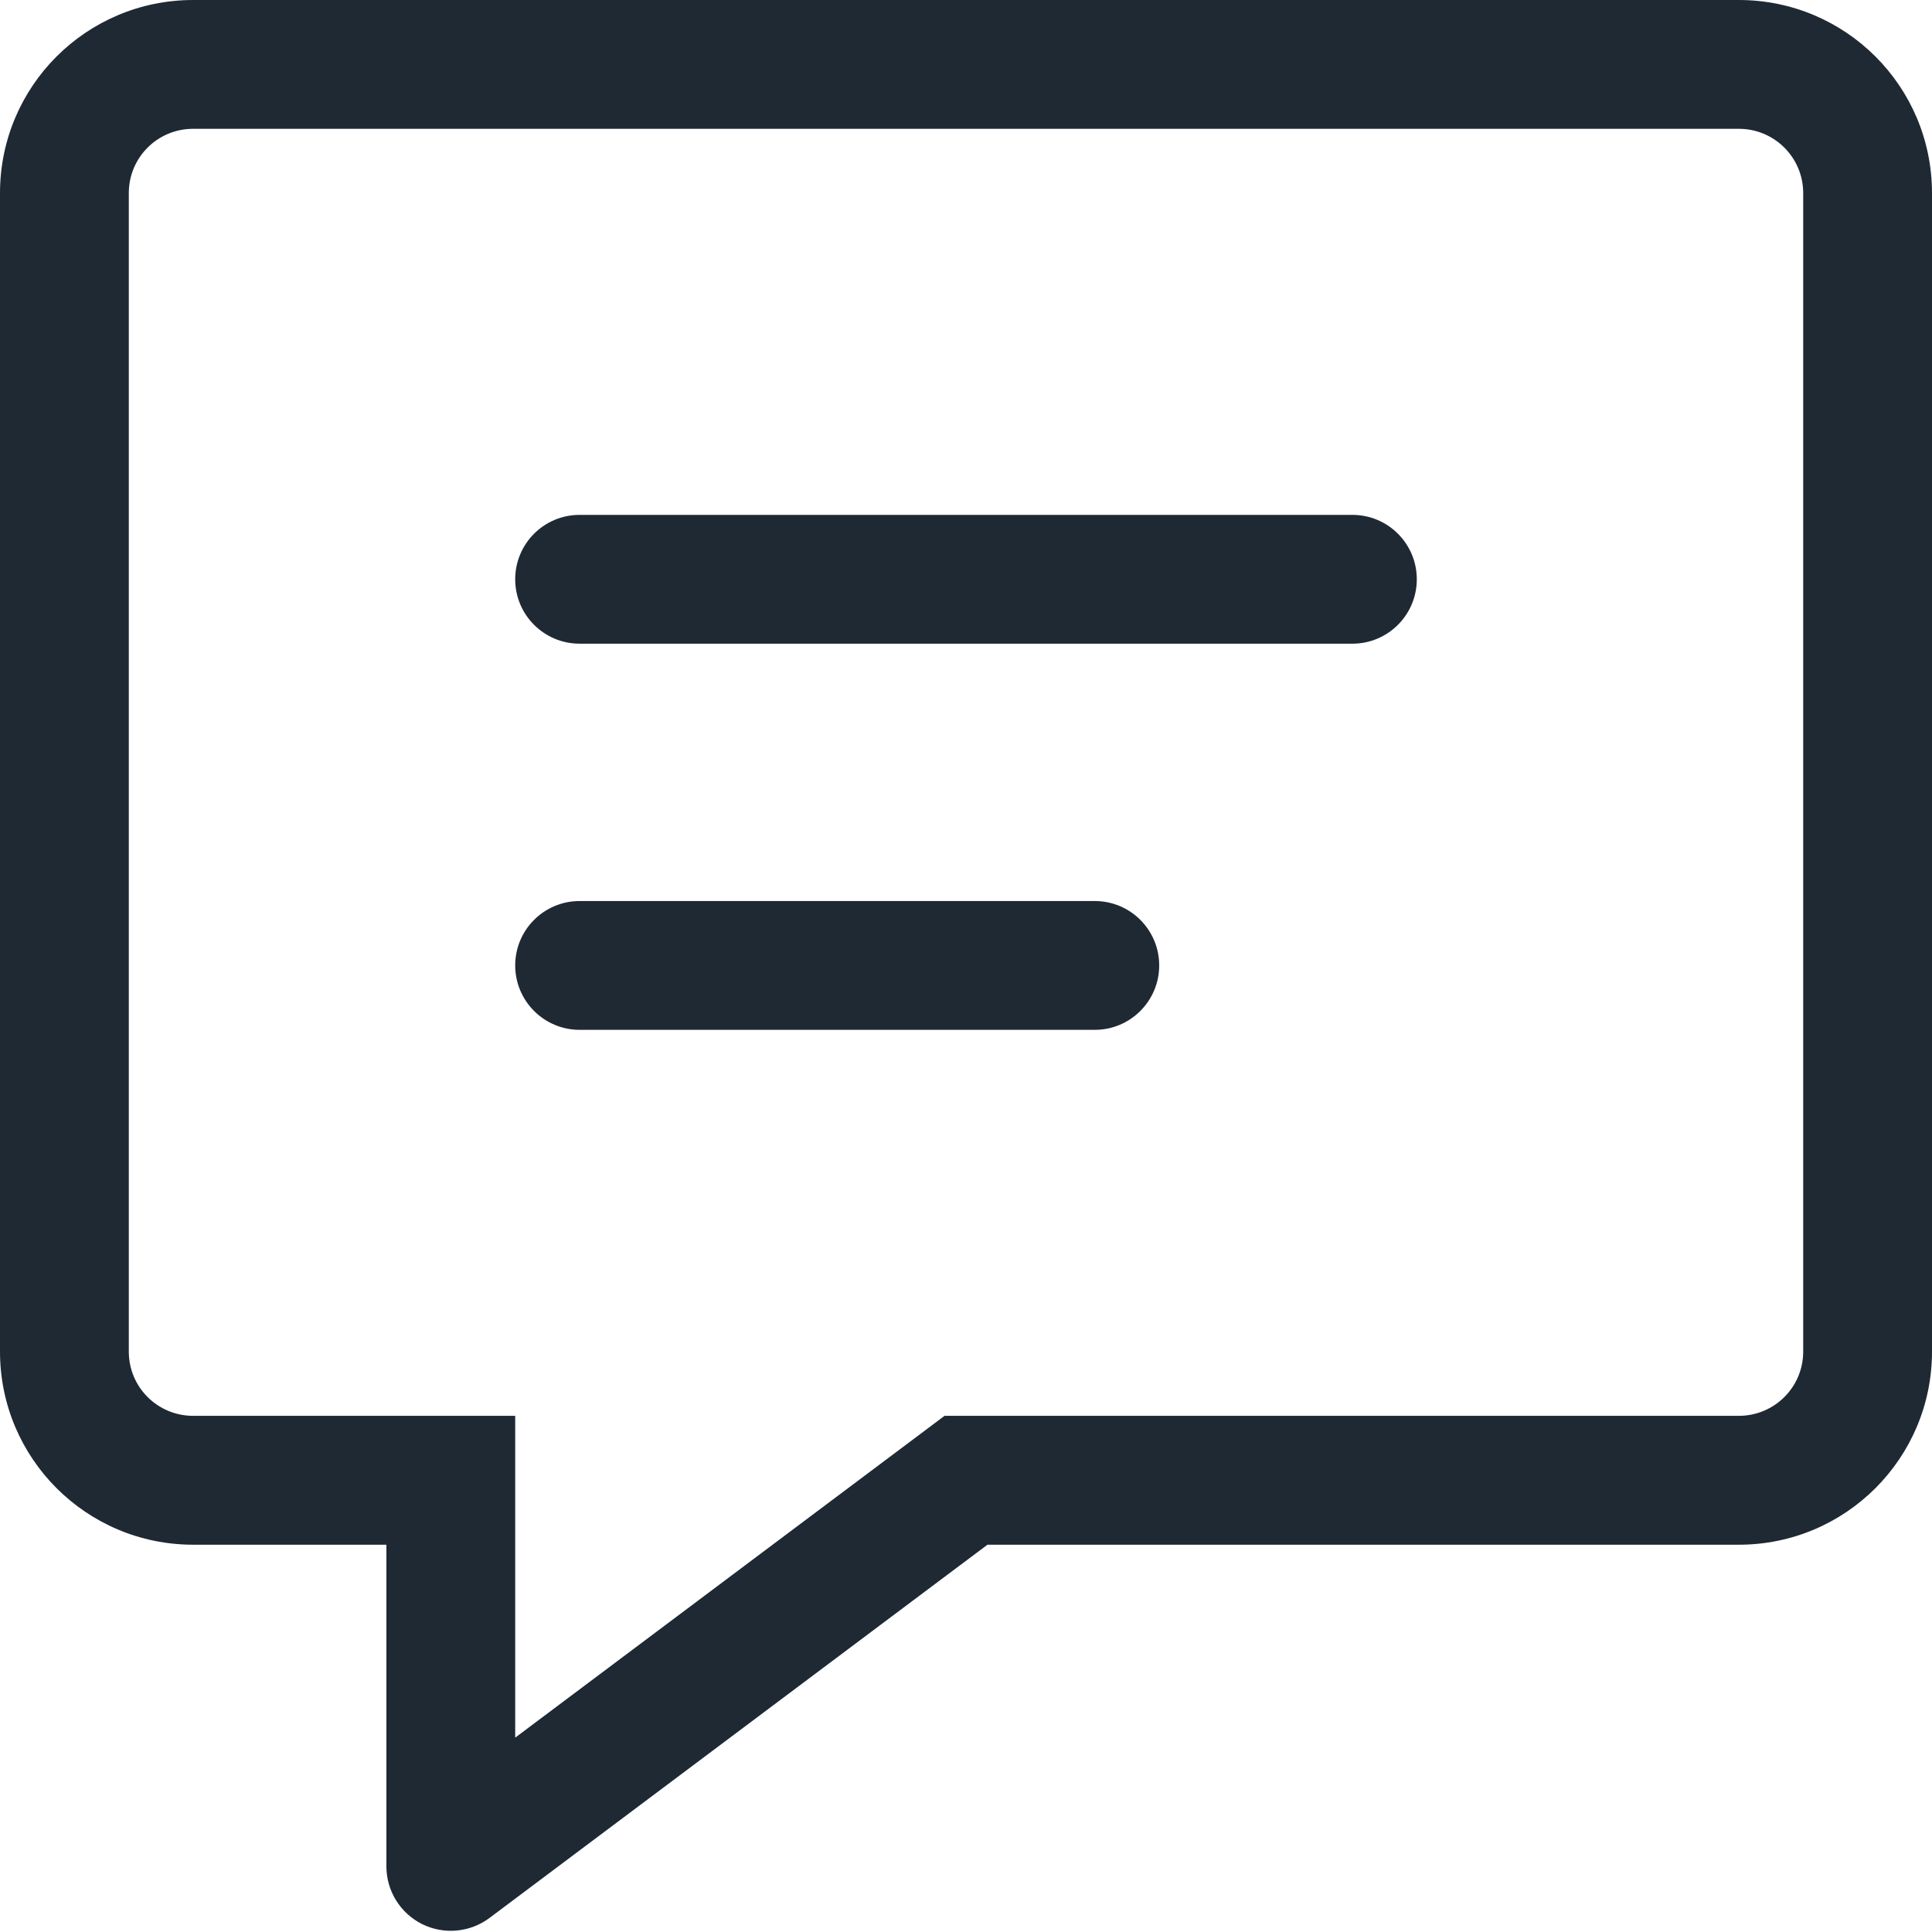 <svg width="24" height="24" viewBox="0 0 24 24" fill="none" xmlns="http://www.w3.org/2000/svg">
<path d="M5.6 18.389H6.4V17.588H5.6V18.389ZM5.6 23.185H4.8C4.8 23.488 4.971 23.765 5.242 23.901C5.513 24.036 5.837 24.007 6.08 23.826L5.6 23.185ZM12 18.389V17.588H11.733L11.52 17.748L12 18.389ZM7.2 6.396C6.758 6.396 6.4 6.754 6.4 7.196C6.4 7.638 6.758 7.996 7.2 7.996V6.396ZM16.8 7.996C17.242 7.996 17.6 7.638 17.6 7.196C17.6 6.754 17.242 6.396 16.8 6.396V7.996ZM7.2 11.193C6.758 11.193 6.4 11.551 6.4 11.993C6.4 12.434 6.758 12.793 7.2 12.793V11.193ZM13.6 12.793C14.042 12.793 14.4 12.434 14.4 11.993C14.4 11.551 14.042 11.193 13.6 11.193V12.793ZM4.8 18.389V23.185H6.4V18.389H4.8ZM6.08 23.826L12.48 19.029L11.52 17.748L5.12 22.545L6.08 23.826ZM12 19.189H21.6V17.588H12V19.189ZM21.6 19.189C22.926 19.189 24 18.116 24 16.79H22.4C22.4 17.231 22.043 17.588 21.6 17.588V19.189ZM24 16.79V2.399H22.4V16.79H24ZM24 2.399C24 1.072 22.926 -1.2219e-05 21.6 -1.2219e-05V1.6C22.043 1.6 22.4 1.957 22.4 2.399H24ZM21.6 -1.2219e-05H2.4V1.6H21.6V-1.2219e-05ZM2.4 -1.2219e-05C1.074 -1.2219e-05 -0 1.072 -0 2.399H1.6C1.6 1.957 1.956 1.6 2.4 1.6V-1.2219e-05ZM-0 2.399V16.79H1.6V2.399H-0ZM-0 16.79C-0 18.116 1.074 19.189 2.4 19.189V17.588C1.956 17.588 1.6 17.231 1.6 16.79H-0ZM2.4 19.189H5.6V17.588H2.4V19.189ZM7.2 7.996C7.207 7.996 7.214 7.996 7.222 7.996C7.229 7.996 7.236 7.996 7.244 7.996C7.251 7.996 7.258 7.996 7.266 7.996C7.273 7.996 7.28 7.996 7.287 7.996C7.295 7.996 7.302 7.996 7.309 7.996C7.316 7.996 7.324 7.996 7.331 7.996C7.338 7.996 7.345 7.996 7.353 7.996C7.36 7.996 7.367 7.996 7.374 7.996C7.382 7.996 7.389 7.996 7.396 7.996C7.403 7.996 7.41 7.996 7.418 7.996C7.425 7.996 7.432 7.996 7.439 7.996C7.446 7.996 7.454 7.996 7.461 7.996C7.468 7.996 7.475 7.996 7.482 7.996C7.489 7.996 7.497 7.996 7.504 7.996C7.511 7.996 7.518 7.996 7.525 7.996C7.532 7.996 7.539 7.996 7.547 7.996C7.554 7.996 7.561 7.996 7.568 7.996C7.575 7.996 7.582 7.996 7.589 7.996C7.596 7.996 7.603 7.996 7.611 7.996C7.618 7.996 7.625 7.996 7.632 7.996C7.639 7.996 7.646 7.996 7.653 7.996C7.66 7.996 7.667 7.996 7.674 7.996C7.681 7.996 7.688 7.996 7.695 7.996C7.702 7.996 7.709 7.996 7.716 7.996C7.724 7.996 7.731 7.996 7.738 7.996C7.745 7.996 7.752 7.996 7.759 7.996C7.766 7.996 7.773 7.996 7.78 7.996C7.787 7.996 7.794 7.996 7.801 7.996C7.808 7.996 7.815 7.996 7.822 7.996C7.829 7.996 7.836 7.996 7.843 7.996C7.849 7.996 7.856 7.996 7.863 7.996C7.87 7.996 7.877 7.996 7.884 7.996C7.891 7.996 7.898 7.996 7.905 7.996C7.912 7.996 7.919 7.996 7.926 7.996C7.933 7.996 7.94 7.996 7.947 7.996C7.954 7.996 7.96 7.996 7.967 7.996C7.974 7.996 7.981 7.996 7.988 7.996C7.995 7.996 8.002 7.996 8.009 7.996C8.016 7.996 8.022 7.996 8.029 7.996C8.036 7.996 8.043 7.996 8.05 7.996C8.057 7.996 8.064 7.996 8.07 7.996C8.077 7.996 8.084 7.996 8.091 7.996C8.098 7.996 8.105 7.996 8.111 7.996C8.118 7.996 8.125 7.996 8.132 7.996C8.139 7.996 8.146 7.996 8.152 7.996C8.159 7.996 8.166 7.996 8.173 7.996C8.18 7.996 8.186 7.996 8.193 7.996C8.2 7.996 8.207 7.996 8.214 7.996C8.22 7.996 8.227 7.996 8.234 7.996C8.241 7.996 8.247 7.996 8.254 7.996C8.261 7.996 8.268 7.996 8.274 7.996C8.281 7.996 8.288 7.996 8.295 7.996C8.301 7.996 8.308 7.996 8.315 7.996C8.321 7.996 8.328 7.996 8.335 7.996C8.342 7.996 8.348 7.996 8.355 7.996C8.362 7.996 8.368 7.996 8.375 7.996C8.382 7.996 8.389 7.996 8.395 7.996C8.402 7.996 8.409 7.996 8.415 7.996C8.422 7.996 8.429 7.996 8.435 7.996C8.442 7.996 8.449 7.996 8.455 7.996C8.462 7.996 8.469 7.996 8.475 7.996C8.482 7.996 8.489 7.996 8.495 7.996C8.502 7.996 8.508 7.996 8.515 7.996C8.522 7.996 8.528 7.996 8.535 7.996C8.542 7.996 8.548 7.996 8.555 7.996C8.561 7.996 8.568 7.996 8.575 7.996C8.581 7.996 8.588 7.996 8.594 7.996C8.601 7.996 8.608 7.996 8.614 7.996C8.621 7.996 8.627 7.996 8.634 7.996C8.64 7.996 8.647 7.996 8.654 7.996C8.66 7.996 8.667 7.996 8.673 7.996C8.68 7.996 8.686 7.996 8.693 7.996C8.699 7.996 8.706 7.996 8.712 7.996C8.719 7.996 8.726 7.996 8.732 7.996C8.739 7.996 8.745 7.996 8.752 7.996C8.758 7.996 8.765 7.996 8.771 7.996C8.778 7.996 8.784 7.996 8.791 7.996C8.797 7.996 8.804 7.996 8.81 7.996C8.817 7.996 8.823 7.996 8.83 7.996C8.836 7.996 8.843 7.996 8.849 7.996C8.856 7.996 8.862 7.996 8.868 7.996C8.875 7.996 8.881 7.996 8.888 7.996C8.894 7.996 8.901 7.996 8.907 7.996C8.914 7.996 8.92 7.996 8.927 7.996C8.933 7.996 8.939 7.996 8.946 7.996C8.952 7.996 8.959 7.996 8.965 7.996C8.972 7.996 8.978 7.996 8.984 7.996C8.991 7.996 8.997 7.996 9.004 7.996C9.01 7.996 9.016 7.996 9.023 7.996C9.029 7.996 9.036 7.996 9.042 7.996C9.048 7.996 9.055 7.996 9.061 7.996C9.068 7.996 9.074 7.996 9.08 7.996C9.087 7.996 9.093 7.996 9.099 7.996C9.106 7.996 9.112 7.996 9.119 7.996C9.125 7.996 9.131 7.996 9.138 7.996C9.144 7.996 9.15 7.996 9.157 7.996C9.163 7.996 9.169 7.996 9.176 7.996C9.182 7.996 9.188 7.996 9.195 7.996C9.201 7.996 9.207 7.996 9.214 7.996C9.22 7.996 9.226 7.996 9.233 7.996C9.239 7.996 9.245 7.996 9.251 7.996C9.258 7.996 9.264 7.996 9.27 7.996C9.277 7.996 9.283 7.996 9.289 7.996C9.296 7.996 9.302 7.996 9.308 7.996C9.314 7.996 9.321 7.996 9.327 7.996C9.333 7.996 9.339 7.996 9.346 7.996C9.352 7.996 9.358 7.996 9.365 7.996C9.371 7.996 9.377 7.996 9.383 7.996C9.39 7.996 9.396 7.996 9.402 7.996C9.408 7.996 9.415 7.996 9.421 7.996C9.427 7.996 9.433 7.996 9.439 7.996C9.446 7.996 9.452 7.996 9.458 7.996C9.464 7.996 9.471 7.996 9.477 7.996C9.483 7.996 9.489 7.996 9.495 7.996C9.502 7.996 9.508 7.996 9.514 7.996C9.52 7.996 9.526 7.996 9.533 7.996C9.539 7.996 9.545 7.996 9.551 7.996C9.557 7.996 9.564 7.996 9.57 7.996C9.576 7.996 9.582 7.996 9.588 7.996C9.594 7.996 9.601 7.996 9.607 7.996C9.613 7.996 9.619 7.996 9.625 7.996C9.631 7.996 9.638 7.996 9.644 7.996C9.65 7.996 9.656 7.996 9.662 7.996C9.668 7.996 9.675 7.996 9.681 7.996C9.687 7.996 9.693 7.996 9.699 7.996C9.705 7.996 9.711 7.996 9.717 7.996C9.724 7.996 9.73 7.996 9.736 7.996C9.742 7.996 9.748 7.996 9.754 7.996C9.76 7.996 9.766 7.996 9.773 7.996C9.779 7.996 9.785 7.996 9.791 7.996C9.797 7.996 9.803 7.996 9.809 7.996C9.815 7.996 9.821 7.996 9.827 7.996C9.834 7.996 9.84 7.996 9.846 7.996C9.852 7.996 9.858 7.996 9.864 7.996C9.87 7.996 9.876 7.996 9.882 7.996C9.888 7.996 9.894 7.996 9.9 7.996C9.906 7.996 9.913 7.996 9.919 7.996C9.925 7.996 9.931 7.996 9.937 7.996C9.943 7.996 9.949 7.996 9.955 7.996C9.961 7.996 9.967 7.996 9.973 7.996C9.979 7.996 9.985 7.996 9.991 7.996C9.997 7.996 10.003 7.996 10.009 7.996C10.015 7.996 10.021 7.996 10.027 7.996C10.033 7.996 10.04 7.996 10.046 7.996C10.052 7.996 10.057 7.996 10.063 7.996C10.069 7.996 10.076 7.996 10.082 7.996C10.088 7.996 10.094 7.996 10.1 7.996C10.106 7.996 10.112 7.996 10.118 7.996C10.124 7.996 10.13 7.996 10.136 7.996C10.142 7.996 10.148 7.996 10.154 7.996C10.16 7.996 10.166 7.996 10.171 7.996C10.178 7.996 10.184 7.996 10.19 7.996C10.195 7.996 10.201 7.996 10.207 7.996C10.213 7.996 10.219 7.996 10.225 7.996C10.231 7.996 10.237 7.996 10.243 7.996C10.249 7.996 10.255 7.996 10.261 7.996C10.267 7.996 10.273 7.996 10.279 7.996C10.285 7.996 10.291 7.996 10.297 7.996C10.303 7.996 10.309 7.996 10.315 7.996C10.321 7.996 10.327 7.996 10.332 7.996C10.338 7.996 10.344 7.996 10.35 7.996C10.356 7.996 10.362 7.996 10.368 7.996C10.374 7.996 10.38 7.996 10.386 7.996C10.392 7.996 10.398 7.996 10.404 7.996C10.41 7.996 10.415 7.996 10.421 7.996C10.427 7.996 10.433 7.996 10.439 7.996C10.445 7.996 10.451 7.996 10.457 7.996C10.463 7.996 10.469 7.996 10.475 7.996C10.48 7.996 10.486 7.996 10.492 7.996C10.498 7.996 10.504 7.996 10.51 7.996C10.516 7.996 10.522 7.996 10.528 7.996C10.534 7.996 10.54 7.996 10.545 7.996C10.551 7.996 10.557 7.996 10.563 7.996C10.569 7.996 10.575 7.996 10.581 7.996C10.586 7.996 10.592 7.996 10.598 7.996C10.604 7.996 10.61 7.996 10.616 7.996C10.622 7.996 10.628 7.996 10.633 7.996C10.639 7.996 10.645 7.996 10.651 7.996C10.657 7.996 10.663 7.996 10.669 7.996C10.675 7.996 10.68 7.996 10.686 7.996C10.692 7.996 10.698 7.996 10.704 7.996C10.71 7.996 10.716 7.996 10.721 7.996C10.727 7.996 10.733 7.996 10.739 7.996C10.745 7.996 10.751 7.996 10.757 7.996C10.762 7.996 10.768 7.996 10.774 7.996C10.78 7.996 10.786 7.996 10.791 7.996C10.797 7.996 10.803 7.996 10.809 7.996C10.815 7.996 10.821 7.996 10.826 7.996C10.832 7.996 10.838 7.996 10.844 7.996C10.85 7.996 10.856 7.996 10.861 7.996C10.867 7.996 10.873 7.996 10.879 7.996C10.885 7.996 10.89 7.996 10.896 7.996C10.902 7.996 10.908 7.996 10.914 7.996C10.92 7.996 10.925 7.996 10.931 7.996C10.937 7.996 10.943 7.996 10.949 7.996C10.954 7.996 10.96 7.996 10.966 7.996C10.972 7.996 10.978 7.996 10.983 7.996C10.989 7.996 10.995 7.996 11.001 7.996C11.007 7.996 11.012 7.996 11.018 7.996C11.024 7.996 11.03 7.996 11.036 7.996C11.041 7.996 11.047 7.996 11.053 7.996C11.059 7.996 11.065 7.996 11.07 7.996C11.076 7.996 11.082 7.996 11.088 7.996C11.093 7.996 11.099 7.996 11.105 7.996C11.111 7.996 11.117 7.996 11.122 7.996C11.128 7.996 11.134 7.996 11.14 7.996C11.145 7.996 11.151 7.996 11.157 7.996C11.163 7.996 11.168 7.996 11.174 7.996C11.18 7.996 11.186 7.996 11.192 7.996C11.197 7.996 11.203 7.996 11.209 7.996C11.215 7.996 11.22 7.996 11.226 7.996C11.232 7.996 11.238 7.996 11.243 7.996C11.249 7.996 11.255 7.996 11.261 7.996C11.267 7.996 11.272 7.996 11.278 7.996C11.284 7.996 11.29 7.996 11.295 7.996C11.301 7.996 11.307 7.996 11.313 7.996C11.318 7.996 11.324 7.996 11.33 7.996C11.336 7.996 11.341 7.996 11.347 7.996C11.353 7.996 11.359 7.996 11.364 7.996C11.37 7.996 11.376 7.996 11.382 7.996C11.387 7.996 11.393 7.996 11.399 7.996C11.405 7.996 11.41 7.996 11.416 7.996C11.422 7.996 11.428 7.996 11.433 7.996C11.439 7.996 11.445 7.996 11.45 7.996C11.456 7.996 11.462 7.996 11.468 7.996C11.473 7.996 11.479 7.996 11.485 7.996C11.491 7.996 11.496 7.996 11.502 7.996C11.508 7.996 11.514 7.996 11.519 7.996C11.525 7.996 11.531 7.996 11.537 7.996C11.542 7.996 11.548 7.996 11.554 7.996C11.559 7.996 11.565 7.996 11.571 7.996C11.577 7.996 11.582 7.996 11.588 7.996C11.594 7.996 11.6 7.996 11.605 7.996C11.611 7.996 11.617 7.996 11.622 7.996C11.628 7.996 11.634 7.996 11.64 7.996C11.645 7.996 11.651 7.996 11.657 7.996C11.662 7.996 11.668 7.996 11.674 7.996C11.68 7.996 11.685 7.996 11.691 7.996C11.697 7.996 11.703 7.996 11.708 7.996C11.714 7.996 11.72 7.996 11.725 7.996C11.731 7.996 11.737 7.996 11.743 7.996C11.748 7.996 11.754 7.996 11.76 7.996C11.765 7.996 11.771 7.996 11.777 7.996C11.783 7.996 11.788 7.996 11.794 7.996C11.8 7.996 11.806 7.996 11.811 7.996C11.817 7.996 11.823 7.996 11.828 7.996C11.834 7.996 11.84 7.996 11.845 7.996C11.851 7.996 11.857 7.996 11.863 7.996C11.868 7.996 11.874 7.996 11.88 7.996C11.886 7.996 11.891 7.996 11.897 7.996C11.903 7.996 11.908 7.996 11.914 7.996C11.92 7.996 11.925 7.996 11.931 7.996C11.937 7.996 11.943 7.996 11.948 7.996C11.954 7.996 11.96 7.996 11.966 7.996C11.971 7.996 11.977 7.996 11.983 7.996C11.988 7.996 11.994 7.996 12 7.996C12.005 7.996 12.011 7.996 12.017 7.996C12.023 7.996 12.028 7.996 12.034 7.996C12.04 7.996 12.046 7.996 12.051 7.996C12.057 7.996 12.063 7.996 12.068 7.996C12.074 7.996 12.08 7.996 12.085 7.996C12.091 7.996 12.097 7.996 12.103 7.996C12.108 7.996 12.114 7.996 12.12 7.996C12.126 7.996 12.131 7.996 12.137 7.996C12.143 7.996 12.148 7.996 12.154 7.996C12.16 7.996 12.165 7.996 12.171 7.996C12.177 7.996 12.183 7.996 12.188 7.996C12.194 7.996 12.2 7.996 12.206 7.996C12.211 7.996 12.217 7.996 12.223 7.996C12.228 7.996 12.234 7.996 12.24 7.996C12.246 7.996 12.251 7.996 12.257 7.996C12.263 7.996 12.268 7.996 12.274 7.996C12.28 7.996 12.286 7.996 12.291 7.996C12.297 7.996 12.303 7.996 12.309 7.996C12.314 7.996 12.32 7.996 12.326 7.996C12.331 7.996 12.337 7.996 12.343 7.996C12.349 7.996 12.354 7.996 12.36 7.996C12.366 7.996 12.371 7.996 12.377 7.996C12.383 7.996 12.389 7.996 12.394 7.996C12.4 7.996 12.406 7.996 12.412 7.996C12.417 7.996 12.423 7.996 12.429 7.996C12.434 7.996 12.44 7.996 12.446 7.996C12.452 7.996 12.457 7.996 12.463 7.996C12.469 7.996 12.475 7.996 12.48 7.996C12.486 7.996 12.492 7.996 12.498 7.996C12.503 7.996 12.509 7.996 12.515 7.996C12.52 7.996 12.526 7.996 12.532 7.996C12.538 7.996 12.543 7.996 12.549 7.996C12.555 7.996 12.561 7.996 12.566 7.996C12.572 7.996 12.578 7.996 12.584 7.996C12.589 7.996 12.595 7.996 12.601 7.996C12.607 7.996 12.612 7.996 12.618 7.996C12.624 7.996 12.63 7.996 12.635 7.996C12.641 7.996 12.647 7.996 12.652 7.996C12.658 7.996 12.664 7.996 12.67 7.996C12.675 7.996 12.681 7.996 12.687 7.996C12.693 7.996 12.698 7.996 12.704 7.996C12.71 7.996 12.716 7.996 12.722 7.996C12.727 7.996 12.733 7.996 12.739 7.996C12.745 7.996 12.75 7.996 12.756 7.996C12.762 7.996 12.768 7.996 12.773 7.996C12.779 7.996 12.785 7.996 12.791 7.996C12.796 7.996 12.802 7.996 12.808 7.996C12.814 7.996 12.819 7.996 12.825 7.996C12.831 7.996 12.837 7.996 12.843 7.996C12.848 7.996 12.854 7.996 12.86 7.996C12.866 7.996 12.871 7.996 12.877 7.996C12.883 7.996 12.889 7.996 12.895 7.996C12.9 7.996 12.906 7.996 12.912 7.996C12.918 7.996 12.924 7.996 12.929 7.996C12.935 7.996 12.941 7.996 12.947 7.996C12.953 7.996 12.958 7.996 12.964 7.996C12.97 7.996 12.976 7.996 12.981 7.996C12.987 7.996 12.993 7.996 12.999 7.996C13.005 7.996 13.01 7.996 13.016 7.996C13.022 7.996 13.028 7.996 13.034 7.996C13.039 7.996 13.045 7.996 13.051 7.996C13.057 7.996 13.063 7.996 13.068 7.996C13.074 7.996 13.08 7.996 13.086 7.996C13.092 7.996 13.098 7.996 13.103 7.996C13.109 7.996 13.115 7.996 13.121 7.996C13.127 7.996 13.132 7.996 13.138 7.996C13.144 7.996 13.15 7.996 13.156 7.996C13.162 7.996 13.167 7.996 13.173 7.996C13.179 7.996 13.185 7.996 13.191 7.996C13.197 7.996 13.202 7.996 13.208 7.996C13.214 7.996 13.22 7.996 13.226 7.996C13.232 7.996 13.237 7.996 13.243 7.996C13.249 7.996 13.255 7.996 13.261 7.996C13.267 7.996 13.272 7.996 13.278 7.996C13.284 7.996 13.29 7.996 13.296 7.996C13.302 7.996 13.307 7.996 13.313 7.996C13.319 7.996 13.325 7.996 13.331 7.996C13.337 7.996 13.343 7.996 13.348 7.996C13.354 7.996 13.36 7.996 13.366 7.996C13.372 7.996 13.378 7.996 13.384 7.996C13.39 7.996 13.395 7.996 13.401 7.996C13.407 7.996 13.413 7.996 13.419 7.996C13.425 7.996 13.431 7.996 13.437 7.996C13.443 7.996 13.448 7.996 13.454 7.996C13.46 7.996 13.466 7.996 13.472 7.996C13.478 7.996 13.484 7.996 13.49 7.996C13.495 7.996 13.501 7.996 13.507 7.996C13.513 7.996 13.519 7.996 13.525 7.996C13.531 7.996 13.537 7.996 13.543 7.996C13.549 7.996 13.555 7.996 13.56 7.996C13.566 7.996 13.572 7.996 13.578 7.996C13.584 7.996 13.59 7.996 13.596 7.996C13.602 7.996 13.608 7.996 13.614 7.996C13.62 7.996 13.626 7.996 13.632 7.996C13.637 7.996 13.643 7.996 13.649 7.996C13.655 7.996 13.661 7.996 13.667 7.996C13.673 7.996 13.679 7.996 13.685 7.996C13.691 7.996 13.697 7.996 13.703 7.996C13.709 7.996 13.715 7.996 13.721 7.996C13.727 7.996 13.732 7.996 13.739 7.996C13.745 7.996 13.75 7.996 13.756 7.996C13.762 7.996 13.768 7.996 13.774 7.996C13.78 7.996 13.786 7.996 13.792 7.996C13.798 7.996 13.804 7.996 13.81 7.996C13.816 7.996 13.822 7.996 13.828 7.996C13.834 7.996 13.84 7.996 13.846 7.996C13.852 7.996 13.858 7.996 13.864 7.996C13.87 7.996 13.876 7.996 13.882 7.996C13.888 7.996 13.894 7.996 13.9 7.996C13.906 7.996 13.912 7.996 13.918 7.996C13.924 7.996 13.93 7.996 13.936 7.996C13.942 7.996 13.948 7.996 13.954 7.996C13.96 7.996 13.966 7.996 13.972 7.996C13.978 7.996 13.984 7.996 13.99 7.996C13.996 7.996 14.002 7.996 14.008 7.996C14.014 7.996 14.021 7.996 14.027 7.996C14.033 7.996 14.039 7.996 14.045 7.996C14.051 7.996 14.057 7.996 14.063 7.996C14.069 7.996 14.075 7.996 14.081 7.996C14.087 7.996 14.093 7.996 14.099 7.996C14.105 7.996 14.111 7.996 14.117 7.996C14.123 7.996 14.13 7.996 14.136 7.996C14.142 7.996 14.148 7.996 14.154 7.996C14.16 7.996 14.166 7.996 14.172 7.996C14.178 7.996 14.184 7.996 14.19 7.996C14.197 7.996 14.203 7.996 14.209 7.996C14.215 7.996 14.221 7.996 14.227 7.996C14.233 7.996 14.239 7.996 14.245 7.996C14.252 7.996 14.258 7.996 14.264 7.996C14.27 7.996 14.276 7.996 14.282 7.996C14.288 7.996 14.294 7.996 14.3 7.996C14.307 7.996 14.313 7.996 14.319 7.996C14.325 7.996 14.331 7.996 14.337 7.996C14.344 7.996 14.35 7.996 14.356 7.996C14.362 7.996 14.368 7.996 14.374 7.996C14.38 7.996 14.387 7.996 14.393 7.996C14.399 7.996 14.405 7.996 14.411 7.996C14.418 7.996 14.424 7.996 14.43 7.996C14.436 7.996 14.442 7.996 14.448 7.996C14.455 7.996 14.461 7.996 14.467 7.996C14.473 7.996 14.479 7.996 14.486 7.996C14.492 7.996 14.498 7.996 14.504 7.996C14.51 7.996 14.517 7.996 14.523 7.996C14.529 7.996 14.535 7.996 14.541 7.996C14.548 7.996 14.554 7.996 14.56 7.996C14.566 7.996 14.573 7.996 14.579 7.996C14.585 7.996 14.591 7.996 14.598 7.996C14.604 7.996 14.61 7.996 14.616 7.996C14.623 7.996 14.629 7.996 14.635 7.996C14.641 7.996 14.648 7.996 14.654 7.996C14.66 7.996 14.666 7.996 14.673 7.996C14.679 7.996 14.685 7.996 14.691 7.996C14.698 7.996 14.704 7.996 14.71 7.996C14.717 7.996 14.723 7.996 14.729 7.996C14.736 7.996 14.742 7.996 14.748 7.996C14.754 7.996 14.761 7.996 14.767 7.996C14.773 7.996 14.78 7.996 14.786 7.996C14.792 7.996 14.799 7.996 14.805 7.996C14.811 7.996 14.818 7.996 14.824 7.996C14.83 7.996 14.837 7.996 14.843 7.996C14.849 7.996 14.856 7.996 14.862 7.996C14.868 7.996 14.875 7.996 14.881 7.996C14.887 7.996 14.894 7.996 14.9 7.996C14.906 7.996 14.913 7.996 14.919 7.996C14.926 7.996 14.932 7.996 14.938 7.996C14.945 7.996 14.951 7.996 14.958 7.996C14.964 7.996 14.97 7.996 14.977 7.996C14.983 7.996 14.989 7.996 14.996 7.996C15.002 7.996 15.009 7.996 15.015 7.996C15.022 7.996 15.028 7.996 15.034 7.996C15.041 7.996 15.047 7.996 15.054 7.996C15.06 7.996 15.067 7.996 15.073 7.996C15.079 7.996 15.086 7.996 15.092 7.996C15.099 7.996 15.105 7.996 15.112 7.996C15.118 7.996 15.125 7.996 15.131 7.996C15.138 7.996 15.144 7.996 15.15 7.996C15.157 7.996 15.164 7.996 15.17 7.996C15.176 7.996 15.183 7.996 15.189 7.996C15.196 7.996 15.202 7.996 15.209 7.996C15.215 7.996 15.222 7.996 15.228 7.996C15.235 7.996 15.241 7.996 15.248 7.996C15.255 7.996 15.261 7.996 15.268 7.996C15.274 7.996 15.281 7.996 15.287 7.996C15.294 7.996 15.3 7.996 15.307 7.996C15.313 7.996 15.32 7.996 15.326 7.996C15.333 7.996 15.339 7.996 15.346 7.996C15.353 7.996 15.359 7.996 15.366 7.996C15.372 7.996 15.379 7.996 15.386 7.996C15.392 7.996 15.399 7.996 15.405 7.996C15.412 7.996 15.418 7.996 15.425 7.996C15.432 7.996 15.438 7.996 15.445 7.996C15.451 7.996 15.458 7.996 15.465 7.996C15.471 7.996 15.478 7.996 15.485 7.996C15.491 7.996 15.498 7.996 15.505 7.996C15.511 7.996 15.518 7.996 15.524 7.996C15.531 7.996 15.538 7.996 15.544 7.996C15.551 7.996 15.558 7.996 15.564 7.996C15.571 7.996 15.578 7.996 15.584 7.996C15.591 7.996 15.598 7.996 15.604 7.996C15.611 7.996 15.618 7.996 15.624 7.996C15.631 7.996 15.638 7.996 15.645 7.996C15.651 7.996 15.658 7.996 15.665 7.996C15.671 7.996 15.678 7.996 15.685 7.996C15.692 7.996 15.698 7.996 15.705 7.996C15.712 7.996 15.719 7.996 15.725 7.996C15.732 7.996 15.739 7.996 15.745 7.996C15.752 7.996 15.759 7.996 15.766 7.996C15.773 7.996 15.779 7.996 15.786 7.996C15.793 7.996 15.8 7.996 15.806 7.996C15.813 7.996 15.82 7.996 15.827 7.996C15.834 7.996 15.84 7.996 15.847 7.996C15.854 7.996 15.861 7.996 15.868 7.996C15.874 7.996 15.881 7.996 15.888 7.996C15.895 7.996 15.902 7.996 15.909 7.996C15.915 7.996 15.922 7.996 15.929 7.996C15.936 7.996 15.943 7.996 15.95 7.996C15.957 7.996 15.963 7.996 15.97 7.996C15.977 7.996 15.984 7.996 15.991 7.996C15.998 7.996 16.005 7.996 16.012 7.996C16.018 7.996 16.025 7.996 16.032 7.996C16.039 7.996 16.046 7.996 16.053 7.996C16.06 7.996 16.067 7.996 16.074 7.996C16.081 7.996 16.088 7.996 16.095 7.996C16.102 7.996 16.108 7.996 16.115 7.996C16.122 7.996 16.129 7.996 16.136 7.996C16.143 7.996 16.15 7.996 16.157 7.996C16.164 7.996 16.171 7.996 16.178 7.996C16.185 7.996 16.192 7.996 16.199 7.996C16.206 7.996 16.213 7.996 16.22 7.996C16.227 7.996 16.234 7.996 16.241 7.996C16.248 7.996 16.255 7.996 16.262 7.996C16.269 7.996 16.276 7.996 16.283 7.996C16.29 7.996 16.297 7.996 16.304 7.996C16.311 7.996 16.318 7.996 16.325 7.996C16.332 7.996 16.34 7.996 16.347 7.996C16.354 7.996 16.361 7.996 16.368 7.996C16.375 7.996 16.382 7.996 16.389 7.996C16.396 7.996 16.403 7.996 16.41 7.996C16.418 7.996 16.425 7.996 16.432 7.996C16.439 7.996 16.446 7.996 16.453 7.996C16.46 7.996 16.467 7.996 16.474 7.996C16.482 7.996 16.489 7.996 16.496 7.996C16.503 7.996 16.51 7.996 16.517 7.996C16.524 7.996 16.532 7.996 16.539 7.996C16.546 7.996 16.553 7.996 16.56 7.996C16.568 7.996 16.575 7.996 16.582 7.996C16.589 7.996 16.596 7.996 16.604 7.996C16.611 7.996 16.618 7.996 16.625 7.996C16.633 7.996 16.64 7.996 16.647 7.996C16.654 7.996 16.661 7.996 16.669 7.996C16.676 7.996 16.683 7.996 16.69 7.996C16.698 7.996 16.705 7.996 16.712 7.996C16.72 7.996 16.727 7.996 16.734 7.996C16.741 7.996 16.749 7.996 16.756 7.996C16.763 7.996 16.77 7.996 16.778 7.996C16.785 7.996 16.793 7.996 16.8 7.996V6.396C16.793 6.396 16.785 6.396 16.778 6.396C16.77 6.396 16.763 6.396 16.756 6.396C16.749 6.396 16.741 6.396 16.734 6.396C16.727 6.396 16.72 6.396 16.712 6.396C16.705 6.396 16.698 6.396 16.69 6.396C16.683 6.396 16.676 6.396 16.669 6.396C16.661 6.396 16.654 6.396 16.647 6.396C16.64 6.396 16.633 6.396 16.625 6.396C16.618 6.396 16.611 6.396 16.604 6.396C16.596 6.396 16.589 6.396 16.582 6.396C16.575 6.396 16.568 6.396 16.56 6.396C16.553 6.396 16.546 6.396 16.539 6.396C16.532 6.396 16.524 6.396 16.517 6.396C16.51 6.396 16.503 6.396 16.496 6.396C16.489 6.396 16.482 6.396 16.474 6.396C16.467 6.396 16.46 6.396 16.453 6.396C16.446 6.396 16.439 6.396 16.432 6.396C16.425 6.396 16.418 6.396 16.41 6.396C16.403 6.396 16.396 6.396 16.389 6.396C16.382 6.396 16.375 6.396 16.368 6.396C16.361 6.396 16.354 6.396 16.347 6.396C16.34 6.396 16.332 6.396 16.325 6.396C16.318 6.396 16.311 6.396 16.304 6.396C16.297 6.396 16.29 6.396 16.283 6.396C16.276 6.396 16.269 6.396 16.262 6.396C16.255 6.396 16.248 6.396 16.241 6.396C16.234 6.396 16.227 6.396 16.22 6.396C16.213 6.396 16.206 6.396 16.199 6.396C16.192 6.396 16.185 6.396 16.178 6.396C16.171 6.396 16.164 6.396 16.157 6.396C16.15 6.396 16.143 6.396 16.136 6.396C16.129 6.396 16.122 6.396 16.115 6.396C16.108 6.396 16.102 6.396 16.095 6.396C16.088 6.396 16.081 6.396 16.074 6.396C16.067 6.396 16.06 6.396 16.053 6.396C16.046 6.396 16.039 6.396 16.032 6.396C16.025 6.396 16.018 6.396 16.012 6.396C16.005 6.396 15.998 6.396 15.991 6.396C15.984 6.396 15.977 6.396 15.97 6.396C15.963 6.396 15.957 6.396 15.95 6.396C15.943 6.396 15.936 6.396 15.929 6.396C15.922 6.396 15.915 6.396 15.909 6.396C15.902 6.396 15.895 6.396 15.888 6.396C15.881 6.396 15.874 6.396 15.868 6.396C15.861 6.396 15.854 6.396 15.847 6.396C15.84 6.396 15.834 6.396 15.827 6.396C15.82 6.396 15.813 6.396 15.806 6.396C15.8 6.396 15.793 6.396 15.786 6.396C15.779 6.396 15.773 6.396 15.766 6.396C15.759 6.396 15.752 6.396 15.745 6.396C15.739 6.396 15.732 6.396 15.725 6.396C15.719 6.396 15.712 6.396 15.705 6.396C15.698 6.396 15.692 6.396 15.685 6.396C15.678 6.396 15.671 6.396 15.665 6.396C15.658 6.396 15.651 6.396 15.645 6.396C15.638 6.396 15.631 6.396 15.624 6.396C15.618 6.396 15.611 6.396 15.604 6.396C15.598 6.396 15.591 6.396 15.584 6.396C15.578 6.396 15.571 6.396 15.564 6.396C15.558 6.396 15.551 6.396 15.544 6.396C15.538 6.396 15.531 6.396 15.524 6.396C15.518 6.396 15.511 6.396 15.505 6.396C15.498 6.396 15.491 6.396 15.485 6.396C15.478 6.396 15.471 6.396 15.465 6.396C15.458 6.396 15.451 6.396 15.445 6.396C15.438 6.396 15.432 6.396 15.425 6.396C15.418 6.396 15.412 6.396 15.405 6.396C15.399 6.396 15.392 6.396 15.386 6.396C15.379 6.396 15.372 6.396 15.366 6.396C15.359 6.396 15.353 6.396 15.346 6.396C15.339 6.396 15.333 6.396 15.326 6.396C15.32 6.396 15.313 6.396 15.307 6.396C15.3 6.396 15.294 6.396 15.287 6.396C15.281 6.396 15.274 6.396 15.268 6.396C15.261 6.396 15.255 6.396 15.248 6.396C15.241 6.396 15.235 6.396 15.228 6.396C15.222 6.396 15.215 6.396 15.209 6.396C15.202 6.396 15.196 6.396 15.189 6.396C15.183 6.396 15.176 6.396 15.17 6.396C15.164 6.396 15.157 6.396 15.15 6.396C15.144 6.396 15.138 6.396 15.131 6.396C15.125 6.396 15.118 6.396 15.112 6.396C15.105 6.396 15.099 6.396 15.092 6.396C15.086 6.396 15.079 6.396 15.073 6.396C15.067 6.396 15.06 6.396 15.054 6.396C15.047 6.396 15.041 6.396 15.034 6.396C15.028 6.396 15.022 6.396 15.015 6.396C15.009 6.396 15.002 6.396 14.996 6.396C14.989 6.396 14.983 6.396 14.977 6.396C14.97 6.396 14.964 6.396 14.958 6.396C14.951 6.396 14.945 6.396 14.938 6.396C14.932 6.396 14.926 6.396 14.919 6.396C14.913 6.396 14.906 6.396 14.9 6.396C14.894 6.396 14.887 6.396 14.881 6.396C14.875 6.396 14.868 6.396 14.862 6.396C14.856 6.396 14.849 6.396 14.843 6.396C14.837 6.396 14.83 6.396 14.824 6.396C14.818 6.396 14.811 6.396 14.805 6.396C14.799 6.396 14.792 6.396 14.786 6.396C14.78 6.396 14.773 6.396 14.767 6.396C14.761 6.396 14.754 6.396 14.748 6.396C14.742 6.396 14.736 6.396 14.729 6.396C14.723 6.396 14.717 6.396 14.71 6.396C14.704 6.396 14.698 6.396 14.691 6.396C14.685 6.396 14.679 6.396 14.673 6.396C14.666 6.396 14.66 6.396 14.654 6.396C14.648 6.396 14.641 6.396 14.635 6.396C14.629 6.396 14.623 6.396 14.616 6.396C14.61 6.396 14.604 6.396 14.598 6.396C14.591 6.396 14.585 6.396 14.579 6.396C14.573 6.396 14.566 6.396 14.56 6.396C14.554 6.396 14.548 6.396 14.541 6.396C14.535 6.396 14.529 6.396 14.523 6.396C14.517 6.396 14.51 6.396 14.504 6.396C14.498 6.396 14.492 6.396 14.486 6.396C14.479 6.396 14.473 6.396 14.467 6.396C14.461 6.396 14.455 6.396 14.448 6.396C14.442 6.396 14.436 6.396 14.43 6.396C14.424 6.396 14.418 6.396 14.411 6.396C14.405 6.396 14.399 6.396 14.393 6.396C14.387 6.396 14.38 6.396 14.374 6.396C14.368 6.396 14.362 6.396 14.356 6.396C14.35 6.396 14.344 6.396 14.337 6.396C14.331 6.396 14.325 6.396 14.319 6.396C14.313 6.396 14.307 6.396 14.3 6.396C14.294 6.396 14.288 6.396 14.282 6.396C14.276 6.396 14.27 6.396 14.264 6.396C14.258 6.396 14.252 6.396 14.245 6.396C14.239 6.396 14.233 6.396 14.227 6.396C14.221 6.396 14.215 6.396 14.209 6.396C14.203 6.396 14.197 6.396 14.19 6.396C14.184 6.396 14.178 6.396 14.172 6.396C14.166 6.396 14.16 6.396 14.154 6.396C14.148 6.396 14.142 6.396 14.136 6.396C14.13 6.396 14.123 6.396 14.117 6.396C14.111 6.396 14.105 6.396 14.099 6.396C14.093 6.396 14.087 6.396 14.081 6.396C14.075 6.396 14.069 6.396 14.063 6.396C14.057 6.396 14.051 6.396 14.045 6.396C14.039 6.396 14.033 6.396 14.027 6.396C14.021 6.396 14.014 6.396 14.008 6.396C14.002 6.396 13.996 6.396 13.99 6.396C13.984 6.396 13.978 6.396 13.972 6.396C13.966 6.396 13.96 6.396 13.954 6.396C13.948 6.396 13.942 6.396 13.936 6.396C13.93 6.396 13.924 6.396 13.918 6.396C13.912 6.396 13.906 6.396 13.9 6.396C13.894 6.396 13.888 6.396 13.882 6.396C13.876 6.396 13.87 6.396 13.864 6.396C13.858 6.396 13.852 6.396 13.846 6.396C13.84 6.396 13.834 6.396 13.828 6.396C13.822 6.396 13.816 6.396 13.81 6.396C13.804 6.396 13.798 6.396 13.792 6.396C13.786 6.396 13.78 6.396 13.774 6.396C13.768 6.396 13.762 6.396 13.756 6.396C13.75 6.396 13.745 6.396 13.739 6.396C13.732 6.396 13.727 6.396 13.721 6.396C13.715 6.396 13.709 6.396 13.703 6.396C13.697 6.396 13.691 6.396 13.685 6.396C13.679 6.396 13.673 6.396 13.667 6.396C13.661 6.396 13.655 6.396 13.649 6.396C13.643 6.396 13.637 6.396 13.632 6.396C13.626 6.396 13.62 6.396 13.614 6.396C13.608 6.396 13.602 6.396 13.596 6.396C13.59 6.396 13.584 6.396 13.578 6.396C13.572 6.396 13.566 6.396 13.56 6.396C13.555 6.396 13.549 6.396 13.543 6.396C13.537 6.396 13.531 6.396 13.525 6.396C13.519 6.396 13.513 6.396 13.507 6.396C13.501 6.396 13.495 6.396 13.49 6.396C13.484 6.396 13.478 6.396 13.472 6.396C13.466 6.396 13.46 6.396 13.454 6.396C13.448 6.396 13.443 6.396 13.437 6.396C13.431 6.396 13.425 6.396 13.419 6.396C13.413 6.396 13.407 6.396 13.401 6.396C13.395 6.396 13.39 6.396 13.384 6.396C13.378 6.396 13.372 6.396 13.366 6.396C13.36 6.396 13.354 6.396 13.348 6.396C13.343 6.396 13.337 6.396 13.331 6.396C13.325 6.396 13.319 6.396 13.313 6.396C13.307 6.396 13.302 6.396 13.296 6.396C13.29 6.396 13.284 6.396 13.278 6.396C13.272 6.396 13.267 6.396 13.261 6.396C13.255 6.396 13.249 6.396 13.243 6.396C13.237 6.396 13.232 6.396 13.226 6.396C13.22 6.396 13.214 6.396 13.208 6.396C13.202 6.396 13.197 6.396 13.191 6.396C13.185 6.396 13.179 6.396 13.173 6.396C13.167 6.396 13.162 6.396 13.156 6.396C13.15 6.396 13.144 6.396 13.138 6.396C13.132 6.396 13.127 6.396 13.121 6.396C13.115 6.396 13.109 6.396 13.103 6.396C13.098 6.396 13.092 6.396 13.086 6.396C13.08 6.396 13.074 6.396 13.068 6.396C13.063 6.396 13.057 6.396 13.051 6.396C13.045 6.396 13.039 6.396 13.034 6.396C13.028 6.396 13.022 6.396 13.016 6.396C13.01 6.396 13.005 6.396 12.999 6.396C12.993 6.396 12.987 6.396 12.981 6.396C12.976 6.396 12.97 6.396 12.964 6.396C12.958 6.396 12.953 6.396 12.947 6.396C12.941 6.396 12.935 6.396 12.929 6.396C12.924 6.396 12.918 6.396 12.912 6.396C12.906 6.396 12.9 6.396 12.895 6.396C12.889 6.396 12.883 6.396 12.877 6.396C12.871 6.396 12.866 6.396 12.86 6.396C12.854 6.396 12.848 6.396 12.843 6.396C12.837 6.396 12.831 6.396 12.825 6.396C12.819 6.396 12.814 6.396 12.808 6.396C12.802 6.396 12.796 6.396 12.791 6.396C12.785 6.396 12.779 6.396 12.773 6.396C12.768 6.396 12.762 6.396 12.756 6.396C12.75 6.396 12.745 6.396 12.739 6.396C12.733 6.396 12.727 6.396 12.722 6.396C12.716 6.396 12.71 6.396 12.704 6.396C12.698 6.396 12.693 6.396 12.687 6.396C12.681 6.396 12.675 6.396 12.67 6.396C12.664 6.396 12.658 6.396 12.652 6.396C12.647 6.396 12.641 6.396 12.635 6.396C12.63 6.396 12.624 6.396 12.618 6.396C12.612 6.396 12.607 6.396 12.601 6.396C12.595 6.396 12.589 6.396 12.584 6.396C12.578 6.396 12.572 6.396 12.566 6.396C12.561 6.396 12.555 6.396 12.549 6.396C12.543 6.396 12.538 6.396 12.532 6.396C12.526 6.396 12.52 6.396 12.515 6.396C12.509 6.396 12.503 6.396 12.498 6.396C12.492 6.396 12.486 6.396 12.48 6.396C12.475 6.396 12.469 6.396 12.463 6.396C12.457 6.396 12.452 6.396 12.446 6.396C12.44 6.396 12.434 6.396 12.429 6.396C12.423 6.396 12.417 6.396 12.412 6.396C12.406 6.396 12.4 6.396 12.394 6.396C12.389 6.396 12.383 6.396 12.377 6.396C12.371 6.396 12.366 6.396 12.36 6.396C12.354 6.396 12.349 6.396 12.343 6.396C12.337 6.396 12.331 6.396 12.326 6.396C12.32 6.396 12.314 6.396 12.309 6.396C12.303 6.396 12.297 6.396 12.291 6.396C12.286 6.396 12.28 6.396 12.274 6.396C12.268 6.396 12.263 6.396 12.257 6.396C12.251 6.396 12.246 6.396 12.24 6.396C12.234 6.396 12.228 6.396 12.223 6.396C12.217 6.396 12.211 6.396 12.206 6.396C12.2 6.396 12.194 6.396 12.188 6.396C12.183 6.396 12.177 6.396 12.171 6.396C12.165 6.396 12.16 6.396 12.154 6.396C12.148 6.396 12.143 6.396 12.137 6.396C12.131 6.396 12.126 6.396 12.12 6.396C12.114 6.396 12.108 6.396 12.103 6.396C12.097 6.396 12.091 6.396 12.085 6.396C12.08 6.396 12.074 6.396 12.068 6.396C12.063 6.396 12.057 6.396 12.051 6.396C12.046 6.396 12.04 6.396 12.034 6.396C12.028 6.396 12.023 6.396 12.017 6.396C12.011 6.396 12.005 6.396 12 6.396C11.994 6.396 11.988 6.396 11.983 6.396C11.977 6.396 11.971 6.396 11.966 6.396C11.96 6.396 11.954 6.396 11.948 6.396C11.943 6.396 11.937 6.396 11.931 6.396C11.925 6.396 11.92 6.396 11.914 6.396C11.908 6.396 11.903 6.396 11.897 6.396C11.891 6.396 11.886 6.396 11.88 6.396C11.874 6.396 11.868 6.396 11.863 6.396C11.857 6.396 11.851 6.396 11.845 6.396C11.84 6.396 11.834 6.396 11.828 6.396C11.823 6.396 11.817 6.396 11.811 6.396C11.806 6.396 11.8 6.396 11.794 6.396C11.788 6.396 11.783 6.396 11.777 6.396C11.771 6.396 11.765 6.396 11.76 6.396C11.754 6.396 11.748 6.396 11.743 6.396C11.737 6.396 11.731 6.396 11.725 6.396C11.72 6.396 11.714 6.396 11.708 6.396C11.703 6.396 11.697 6.396 11.691 6.396C11.685 6.396 11.68 6.396 11.674 6.396C11.668 6.396 11.662 6.396 11.657 6.396C11.651 6.396 11.645 6.396 11.64 6.396C11.634 6.396 11.628 6.396 11.622 6.396C11.617 6.396 11.611 6.396 11.605 6.396C11.6 6.396 11.594 6.396 11.588 6.396C11.582 6.396 11.577 6.396 11.571 6.396C11.565 6.396 11.559 6.396 11.554 6.396C11.548 6.396 11.542 6.396 11.537 6.396C11.531 6.396 11.525 6.396 11.519 6.396C11.514 6.396 11.508 6.396 11.502 6.396C11.496 6.396 11.491 6.396 11.485 6.396C11.479 6.396 11.473 6.396 11.468 6.396C11.462 6.396 11.456 6.396 11.45 6.396C11.445 6.396 11.439 6.396 11.433 6.396C11.428 6.396 11.422 6.396 11.416 6.396C11.41 6.396 11.405 6.396 11.399 6.396C11.393 6.396 11.387 6.396 11.382 6.396C11.376 6.396 11.37 6.396 11.364 6.396C11.359 6.396 11.353 6.396 11.347 6.396C11.341 6.396 11.336 6.396 11.33 6.396C11.324 6.396 11.318 6.396 11.313 6.396C11.307 6.396 11.301 6.396 11.295 6.396C11.29 6.396 11.284 6.396 11.278 6.396C11.272 6.396 11.267 6.396 11.261 6.396C11.255 6.396 11.249 6.396 11.243 6.396C11.238 6.396 11.232 6.396 11.226 6.396C11.22 6.396 11.215 6.396 11.209 6.396C11.203 6.396 11.197 6.396 11.192 6.396C11.186 6.396 11.18 6.396 11.174 6.396C11.168 6.396 11.163 6.396 11.157 6.396C11.151 6.396 11.145 6.396 11.14 6.396C11.134 6.396 11.128 6.396 11.122 6.396C11.117 6.396 11.111 6.396 11.105 6.396C11.099 6.396 11.093 6.396 11.088 6.396C11.082 6.396 11.076 6.396 11.07 6.396C11.065 6.396 11.059 6.396 11.053 6.396C11.047 6.396 11.041 6.396 11.036 6.396C11.03 6.396 11.024 6.396 11.018 6.396C11.012 6.396 11.007 6.396 11.001 6.396C10.995 6.396 10.989 6.396 10.983 6.396C10.978 6.396 10.972 6.396 10.966 6.396C10.96 6.396 10.954 6.396 10.949 6.396C10.943 6.396 10.937 6.396 10.931 6.396C10.925 6.396 10.92 6.396 10.914 6.396C10.908 6.396 10.902 6.396 10.896 6.396C10.89 6.396 10.885 6.396 10.879 6.396C10.873 6.396 10.867 6.396 10.861 6.396C10.856 6.396 10.85 6.396 10.844 6.396C10.838 6.396 10.832 6.396 10.826 6.396C10.821 6.396 10.815 6.396 10.809 6.396C10.803 6.396 10.797 6.396 10.791 6.396C10.786 6.396 10.78 6.396 10.774 6.396C10.768 6.396 10.762 6.396 10.757 6.396C10.751 6.396 10.745 6.396 10.739 6.396C10.733 6.396 10.727 6.396 10.721 6.396C10.716 6.396 10.71 6.396 10.704 6.396C10.698 6.396 10.692 6.396 10.686 6.396C10.68 6.396 10.675 6.396 10.669 6.396C10.663 6.396 10.657 6.396 10.651 6.396C10.645 6.396 10.639 6.396 10.633 6.396C10.628 6.396 10.622 6.396 10.616 6.396C10.61 6.396 10.604 6.396 10.598 6.396C10.592 6.396 10.586 6.396 10.581 6.396C10.575 6.396 10.569 6.396 10.563 6.396C10.557 6.396 10.551 6.396 10.545 6.396C10.54 6.396 10.534 6.396 10.528 6.396C10.522 6.396 10.516 6.396 10.51 6.396C10.504 6.396 10.498 6.396 10.492 6.396C10.486 6.396 10.48 6.396 10.475 6.396C10.469 6.396 10.463 6.396 10.457 6.396C10.451 6.396 10.445 6.396 10.439 6.396C10.433 6.396 10.427 6.396 10.421 6.396C10.415 6.396 10.41 6.396 10.404 6.396C10.398 6.396 10.392 6.396 10.386 6.396C10.38 6.396 10.374 6.396 10.368 6.396C10.362 6.396 10.356 6.396 10.35 6.396C10.344 6.396 10.338 6.396 10.332 6.396C10.327 6.396 10.321 6.396 10.315 6.396C10.309 6.396 10.303 6.396 10.297 6.396C10.291 6.396 10.285 6.396 10.279 6.396C10.273 6.396 10.267 6.396 10.261 6.396C10.255 6.396 10.249 6.396 10.243 6.396C10.237 6.396 10.231 6.396 10.225 6.396C10.219 6.396 10.213 6.396 10.207 6.396C10.201 6.396 10.195 6.396 10.19 6.396C10.184 6.396 10.178 6.396 10.171 6.396C10.166 6.396 10.16 6.396 10.154 6.396C10.148 6.396 10.142 6.396 10.136 6.396C10.13 6.396 10.124 6.396 10.118 6.396C10.112 6.396 10.106 6.396 10.1 6.396C10.094 6.396 10.088 6.396 10.082 6.396C10.076 6.396 10.069 6.396 10.063 6.396C10.057 6.396 10.052 6.396 10.046 6.396C10.04 6.396 10.033 6.396 10.027 6.396C10.021 6.396 10.015 6.396 10.009 6.396C10.003 6.396 9.997 6.396 9.991 6.396C9.985 6.396 9.979 6.396 9.973 6.396C9.967 6.396 9.961 6.396 9.955 6.396C9.949 6.396 9.943 6.396 9.937 6.396C9.931 6.396 9.925 6.396 9.919 6.396C9.913 6.396 9.906 6.396 9.9 6.396C9.894 6.396 9.888 6.396 9.882 6.396C9.876 6.396 9.87 6.396 9.864 6.396C9.858 6.396 9.852 6.396 9.846 6.396C9.84 6.396 9.834 6.396 9.827 6.396C9.821 6.396 9.815 6.396 9.809 6.396C9.803 6.396 9.797 6.396 9.791 6.396C9.785 6.396 9.779 6.396 9.773 6.396C9.766 6.396 9.76 6.396 9.754 6.396C9.748 6.396 9.742 6.396 9.736 6.396C9.73 6.396 9.724 6.396 9.717 6.396C9.711 6.396 9.705 6.396 9.699 6.396C9.693 6.396 9.687 6.396 9.681 6.396C9.675 6.396 9.668 6.396 9.662 6.396C9.656 6.396 9.65 6.396 9.644 6.396C9.638 6.396 9.631 6.396 9.625 6.396C9.619 6.396 9.613 6.396 9.607 6.396C9.601 6.396 9.594 6.396 9.588 6.396C9.582 6.396 9.576 6.396 9.57 6.396C9.564 6.396 9.557 6.396 9.551 6.396C9.545 6.396 9.539 6.396 9.533 6.396C9.526 6.396 9.52 6.396 9.514 6.396C9.508 6.396 9.502 6.396 9.495 6.396C9.489 6.396 9.483 6.396 9.477 6.396C9.471 6.396 9.464 6.396 9.458 6.396C9.452 6.396 9.446 6.396 9.439 6.396C9.433 6.396 9.427 6.396 9.421 6.396C9.415 6.396 9.408 6.396 9.402 6.396C9.396 6.396 9.39 6.396 9.383 6.396C9.377 6.396 9.371 6.396 9.365 6.396C9.358 6.396 9.352 6.396 9.346 6.396C9.339 6.396 9.333 6.396 9.327 6.396C9.321 6.396 9.314 6.396 9.308 6.396C9.302 6.396 9.296 6.396 9.289 6.396C9.283 6.396 9.277 6.396 9.27 6.396C9.264 6.396 9.258 6.396 9.251 6.396C9.245 6.396 9.239 6.396 9.233 6.396C9.226 6.396 9.22 6.396 9.214 6.396C9.207 6.396 9.201 6.396 9.195 6.396C9.188 6.396 9.182 6.396 9.176 6.396C9.169 6.396 9.163 6.396 9.157 6.396C9.15 6.396 9.144 6.396 9.138 6.396C9.131 6.396 9.125 6.396 9.119 6.396C9.112 6.396 9.106 6.396 9.099 6.396C9.093 6.396 9.087 6.396 9.08 6.396C9.074 6.396 9.068 6.396 9.061 6.396C9.055 6.396 9.048 6.396 9.042 6.396C9.036 6.396 9.029 6.396 9.023 6.396C9.016 6.396 9.01 6.396 9.004 6.396C8.997 6.396 8.991 6.396 8.984 6.396C8.978 6.396 8.972 6.396 8.965 6.396C8.959 6.396 8.952 6.396 8.946 6.396C8.939 6.396 8.933 6.396 8.927 6.396C8.92 6.396 8.914 6.396 8.907 6.396C8.901 6.396 8.894 6.396 8.888 6.396C8.881 6.396 8.875 6.396 8.868 6.396C8.862 6.396 8.856 6.396 8.849 6.396C8.843 6.396 8.836 6.396 8.83 6.396C8.823 6.396 8.817 6.396 8.81 6.396C8.804 6.396 8.797 6.396 8.791 6.396C8.784 6.396 8.778 6.396 8.771 6.396C8.765 6.396 8.758 6.396 8.752 6.396C8.745 6.396 8.739 6.396 8.732 6.396C8.726 6.396 8.719 6.396 8.712 6.396C8.706 6.396 8.699 6.396 8.693 6.396C8.686 6.396 8.68 6.396 8.673 6.396C8.667 6.396 8.66 6.396 8.654 6.396C8.647 6.396 8.64 6.396 8.634 6.396C8.627 6.396 8.621 6.396 8.614 6.396C8.608 6.396 8.601 6.396 8.594 6.396C8.588 6.396 8.581 6.396 8.575 6.396C8.568 6.396 8.561 6.396 8.555 6.396C8.548 6.396 8.542 6.396 8.535 6.396C8.528 6.396 8.522 6.396 8.515 6.396C8.508 6.396 8.502 6.396 8.495 6.396C8.489 6.396 8.482 6.396 8.475 6.396C8.469 6.396 8.462 6.396 8.455 6.396C8.449 6.396 8.442 6.396 8.435 6.396C8.429 6.396 8.422 6.396 8.415 6.396C8.409 6.396 8.402 6.396 8.395 6.396C8.389 6.396 8.382 6.396 8.375 6.396C8.368 6.396 8.362 6.396 8.355 6.396C8.348 6.396 8.342 6.396 8.335 6.396C8.328 6.396 8.321 6.396 8.315 6.396C8.308 6.396 8.301 6.396 8.295 6.396C8.288 6.396 8.281 6.396 8.274 6.396C8.268 6.396 8.261 6.396 8.254 6.396C8.247 6.396 8.241 6.396 8.234 6.396C8.227 6.396 8.22 6.396 8.214 6.396C8.207 6.396 8.2 6.396 8.193 6.396C8.186 6.396 8.18 6.396 8.173 6.396C8.166 6.396 8.159 6.396 8.152 6.396C8.146 6.396 8.139 6.396 8.132 6.396C8.125 6.396 8.118 6.396 8.111 6.396C8.105 6.396 8.098 6.396 8.091 6.396C8.084 6.396 8.077 6.396 8.07 6.396C8.064 6.396 8.057 6.396 8.05 6.396C8.043 6.396 8.036 6.396 8.029 6.396C8.022 6.396 8.016 6.396 8.009 6.396C8.002 6.396 7.995 6.396 7.988 6.396C7.981 6.396 7.974 6.396 7.967 6.396C7.96 6.396 7.954 6.396 7.947 6.396C7.94 6.396 7.933 6.396 7.926 6.396C7.919 6.396 7.912 6.396 7.905 6.396C7.898 6.396 7.891 6.396 7.884 6.396C7.877 6.396 7.87 6.396 7.863 6.396C7.856 6.396 7.849 6.396 7.843 6.396C7.836 6.396 7.829 6.396 7.822 6.396C7.815 6.396 7.808 6.396 7.801 6.396C7.794 6.396 7.787 6.396 7.78 6.396C7.773 6.396 7.766 6.396 7.759 6.396C7.752 6.396 7.745 6.396 7.738 6.396C7.731 6.396 7.724 6.396 7.716 6.396C7.709 6.396 7.702 6.396 7.695 6.396C7.688 6.396 7.681 6.396 7.674 6.396C7.667 6.396 7.66 6.396 7.653 6.396C7.646 6.396 7.639 6.396 7.632 6.396C7.625 6.396 7.618 6.396 7.611 6.396C7.603 6.396 7.596 6.396 7.589 6.396C7.582 6.396 7.575 6.396 7.568 6.396C7.561 6.396 7.554 6.396 7.547 6.396C7.539 6.396 7.532 6.396 7.525 6.396C7.518 6.396 7.511 6.396 7.504 6.396C7.497 6.396 7.489 6.396 7.482 6.396C7.475 6.396 7.468 6.396 7.461 6.396C7.454 6.396 7.446 6.396 7.439 6.396C7.432 6.396 7.425 6.396 7.418 6.396C7.41 6.396 7.403 6.396 7.396 6.396C7.389 6.396 7.382 6.396 7.374 6.396C7.367 6.396 7.36 6.396 7.353 6.396C7.345 6.396 7.338 6.396 7.331 6.396C7.324 6.396 7.316 6.396 7.309 6.396C7.302 6.396 7.295 6.396 7.287 6.396C7.28 6.396 7.273 6.396 7.266 6.396C7.258 6.396 7.251 6.396 7.244 6.396C7.236 6.396 7.229 6.396 7.222 6.396C7.214 6.396 7.207 6.396 7.2 6.396V7.996ZM7.2 12.793H13.6V11.193H7.2V12.793Z" fill="#1F2934"/>
</svg>
